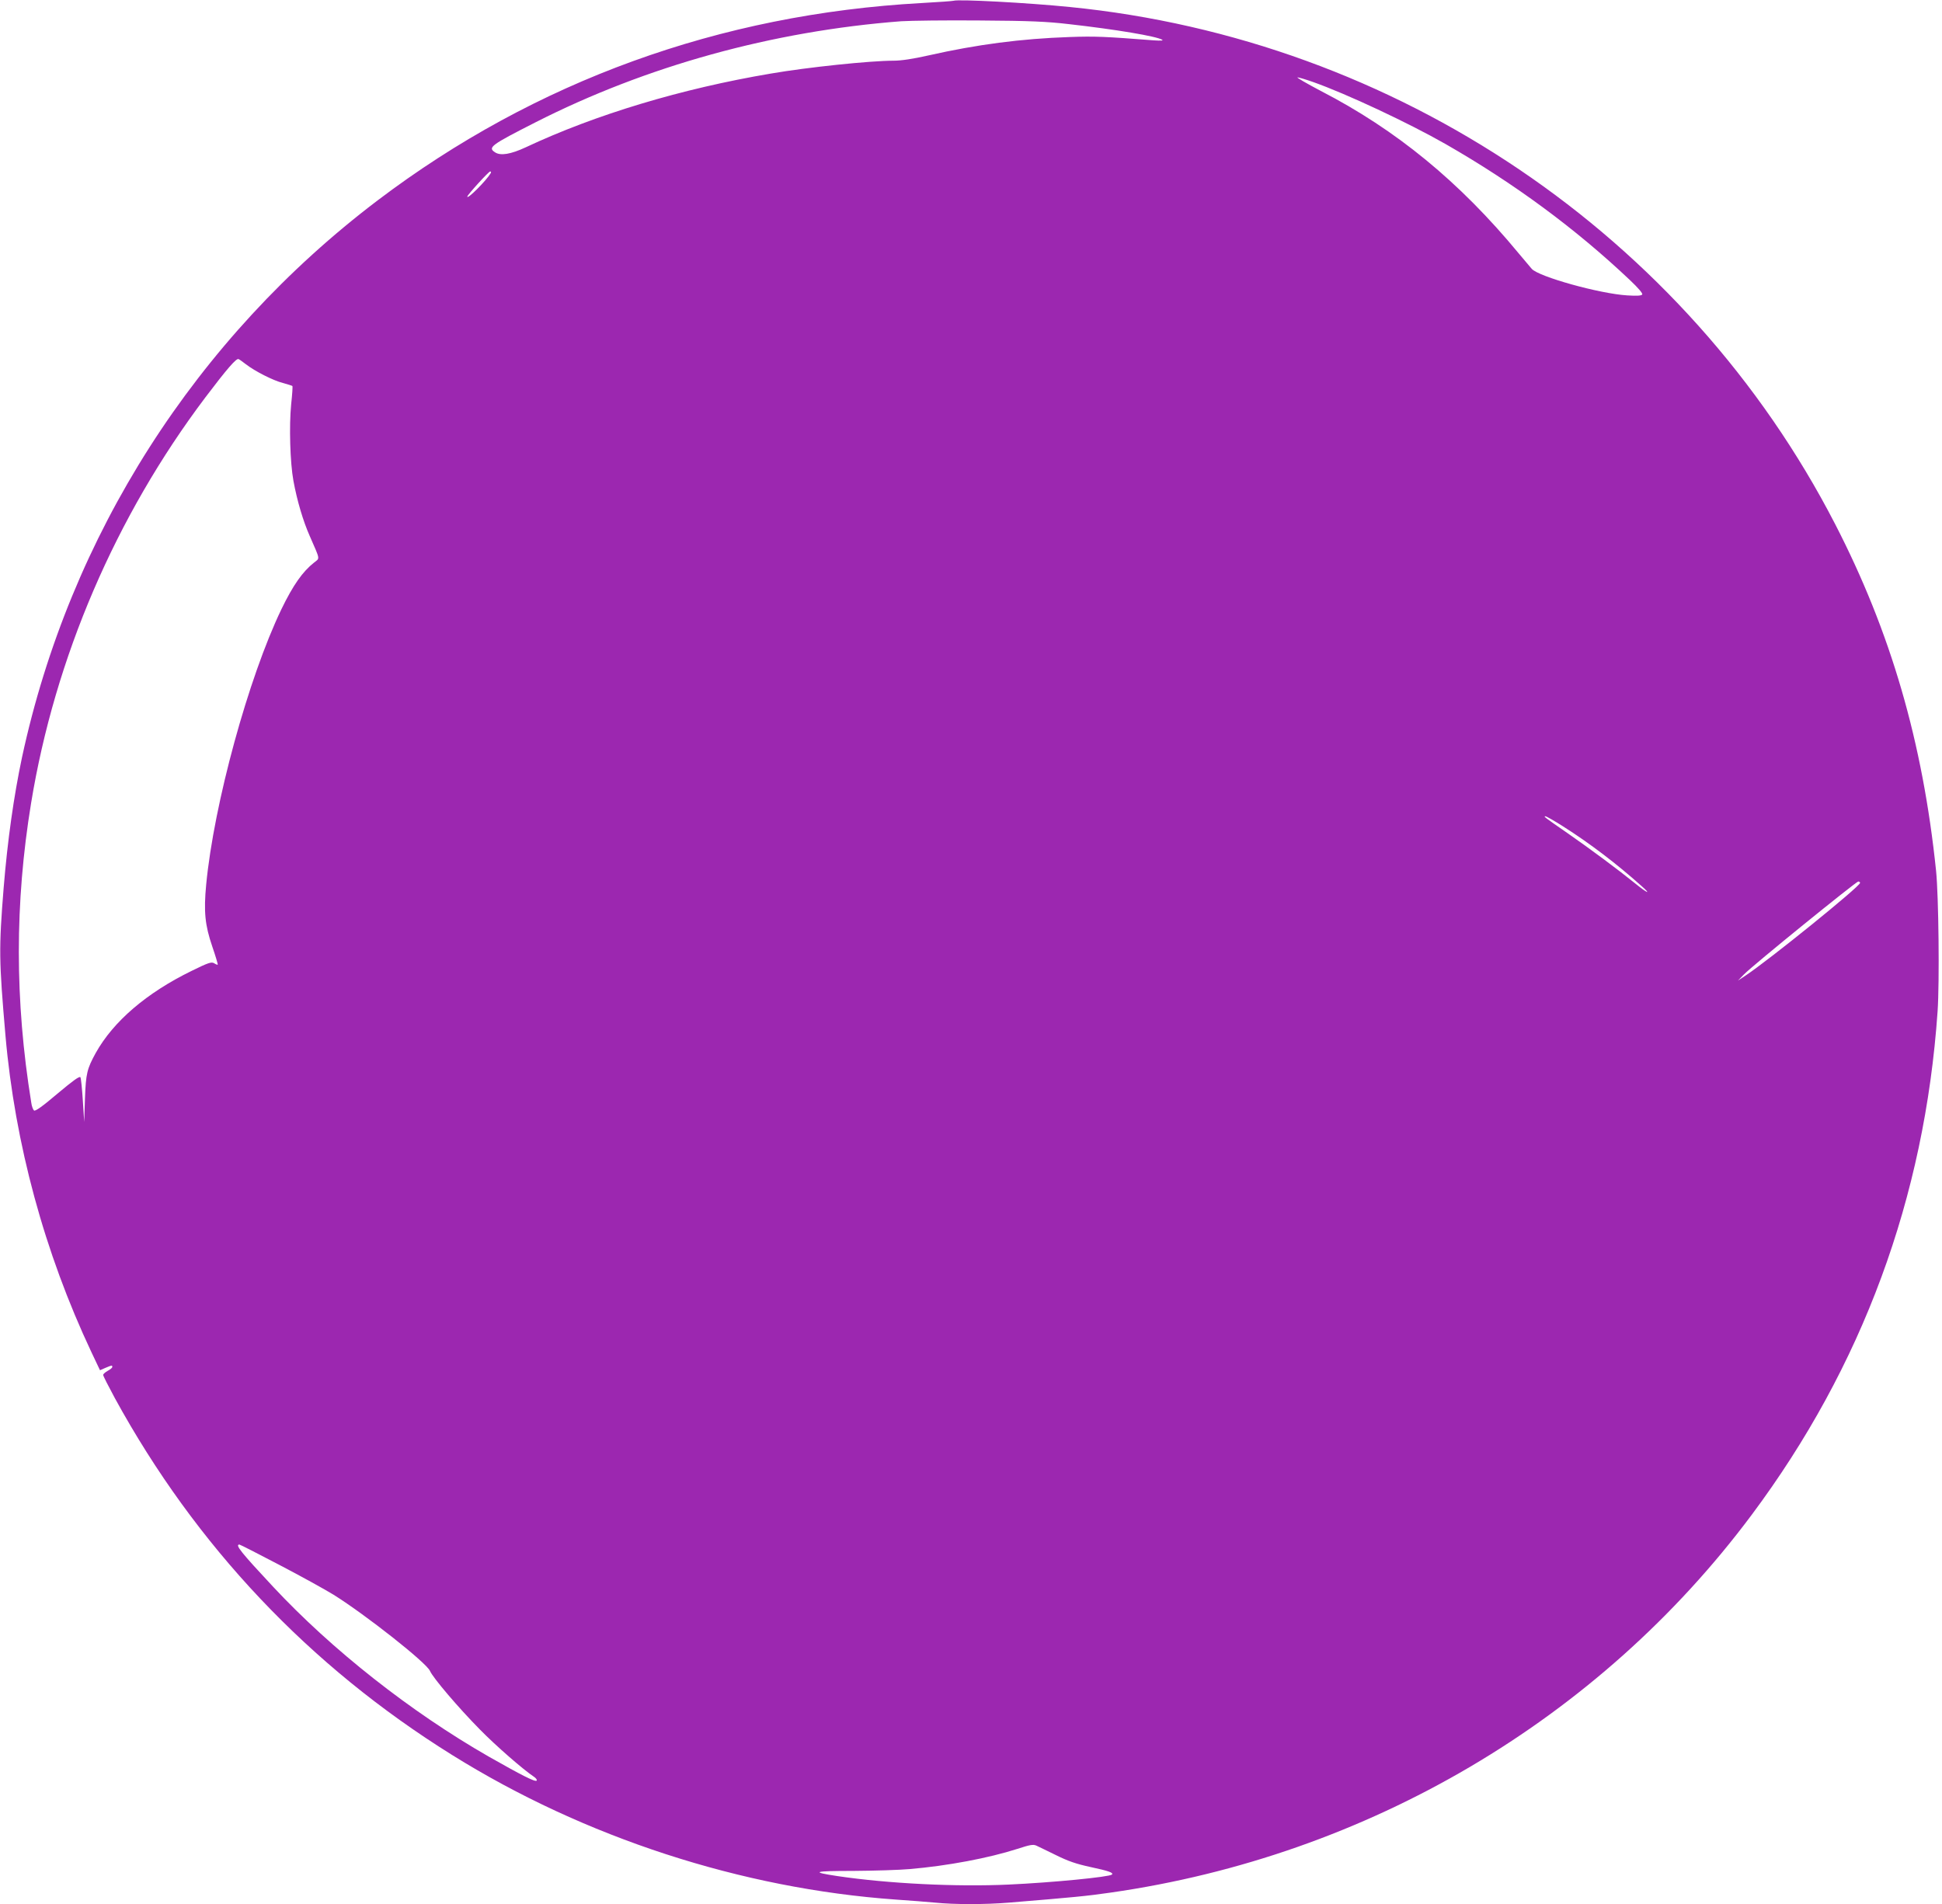 <?xml version="1.0" standalone="no"?>
<!DOCTYPE svg PUBLIC "-//W3C//DTD SVG 20010904//EN"
 "http://www.w3.org/TR/2001/REC-SVG-20010904/DTD/svg10.dtd">
<svg version="1.0" xmlns="http://www.w3.org/2000/svg"
 width="1280pt" height="1255pt" viewBox="0 0 1280 1255"
 preserveAspectRatio="xMidYMid meet">
<g transform="translate(0,1255) scale(0.1,-0.1)"
fill="#9c27b0" stroke="none">
<path d="M6285 12545 c-5 -2 -100 -9 -210 -15 -1331 -73 -2548 -515 -3585
-1300 -1200 -909 -2030 -2208 -2345 -3672 -54 -255 -95 -544 -121 -860 -32
-402 -31 -476 12 -973 62 -711 257 -1431 567 -2088 l56 -118 37 16 c43 18 44
18 44 5 0 -5 -13 -16 -30 -25 -16 -9 -30 -21 -30 -27 0 -7 35 -75 77 -153 533
-974 1281 -1765 2223 -2352 872 -544 1909 -881 2925 -953 88 -6 204 -15 258
-20 128 -13 330 -13 487 0 425 35 512 43 670 66 1693 242 3219 1140 4225 2489
730 978 1141 2091 1226 3320 13 192 7 757 -10 925 -88 849 -298 1573 -665
2285 -982 1905 -2893 3196 -5046 3409 -278 28 -733 52 -765 41z m760 -154
c311 -35 578 -80 615 -103 10 -6 -9 -7 -55 -4 -321 25 -388 28 -555 22 -320
-11 -610 -49 -929 -121 -102 -23 -180 -35 -230 -35 -154 0 -568 -43 -811 -85
-587 -99 -1155 -270 -1615 -486 -99 -46 -166 -57 -202 -33 -50 32 -28 48 267
198 730 371 1562 601 2410 666 63 4 297 7 520 5 326 -2 440 -7 585 -24z m1611
-382 c218 -77 628 -269 873 -409 452 -259 857 -558 1214 -896 54 -51 86 -88
81 -95 -5 -8 -34 -10 -98 -6 -182 11 -584 123 -630 175 -13 15 -52 61 -86 102
-390 472 -807 814 -1305 1071 -93 49 -162 89 -153 89 9 0 56 -14 104 -31z
m-5422 -601 c-30 -50 -154 -174 -154 -154 0 11 141 166 151 166 6 0 7 -6 3
-12z m-1613 -1259 c58 -45 179 -107 243 -123 32 -9 61 -18 63 -20 3 -2 -1 -57
-8 -122 -14 -141 -7 -383 15 -503 24 -131 64 -266 108 -365 70 -160 67 -143
28 -174 -75 -59 -138 -148 -215 -307 -217 -451 -445 -1282 -496 -1815 -17
-179 -8 -267 40 -408 22 -64 38 -118 36 -120 -2 -2 -12 2 -23 9 -18 11 -37 5
-149 -50 -297 -145 -516 -333 -632 -541 -57 -104 -65 -134 -71 -300 l-5 -155
-9 141 c-5 78 -12 147 -16 154 -6 9 -51 -24 -151 -108 -100 -85 -147 -118
-155 -111 -6 5 -15 28 -18 52 -109 673 -109 1314 -1 1974 157 958 557 1889
1148 2673 143 189 206 262 220 253 7 -3 28 -19 48 -34z m8679 -3044 c181 -115
353 -246 520 -395 68 -60 38 -48 -43 18 -110 89 -297 228 -447 332 -152 105
-158 110 -144 110 6 0 57 -29 114 -65z m1960 -374 c0 -23 -597 -506 -755 -611
l-50 -33 40 41 c57 59 738 611 753 612 6 0 12 -4 12 -9z m-10419 -4495 c140
-73 301 -162 358 -197 211 -132 612 -448 635 -502 20 -46 187 -242 329 -386
107 -109 285 -264 357 -312 14 -9 21 -21 17 -25 -10 -10 -100 36 -315 158
-515 295 -1034 704 -1423 1121 -210 225 -252 277 -221 277 4 0 122 -60 263
-134z m5119 -1913 c81 -40 133 -58 230 -79 117 -25 151 -37 139 -49 -16 -16
-395 -53 -680 -66 -344 -16 -793 6 -1130 56 -179 27 -159 34 106 34 138 1 304
6 370 12 250 21 523 73 710 133 83 27 104 31 125 22 14 -6 72 -35 130 -63z"/>
</g>
</svg>

